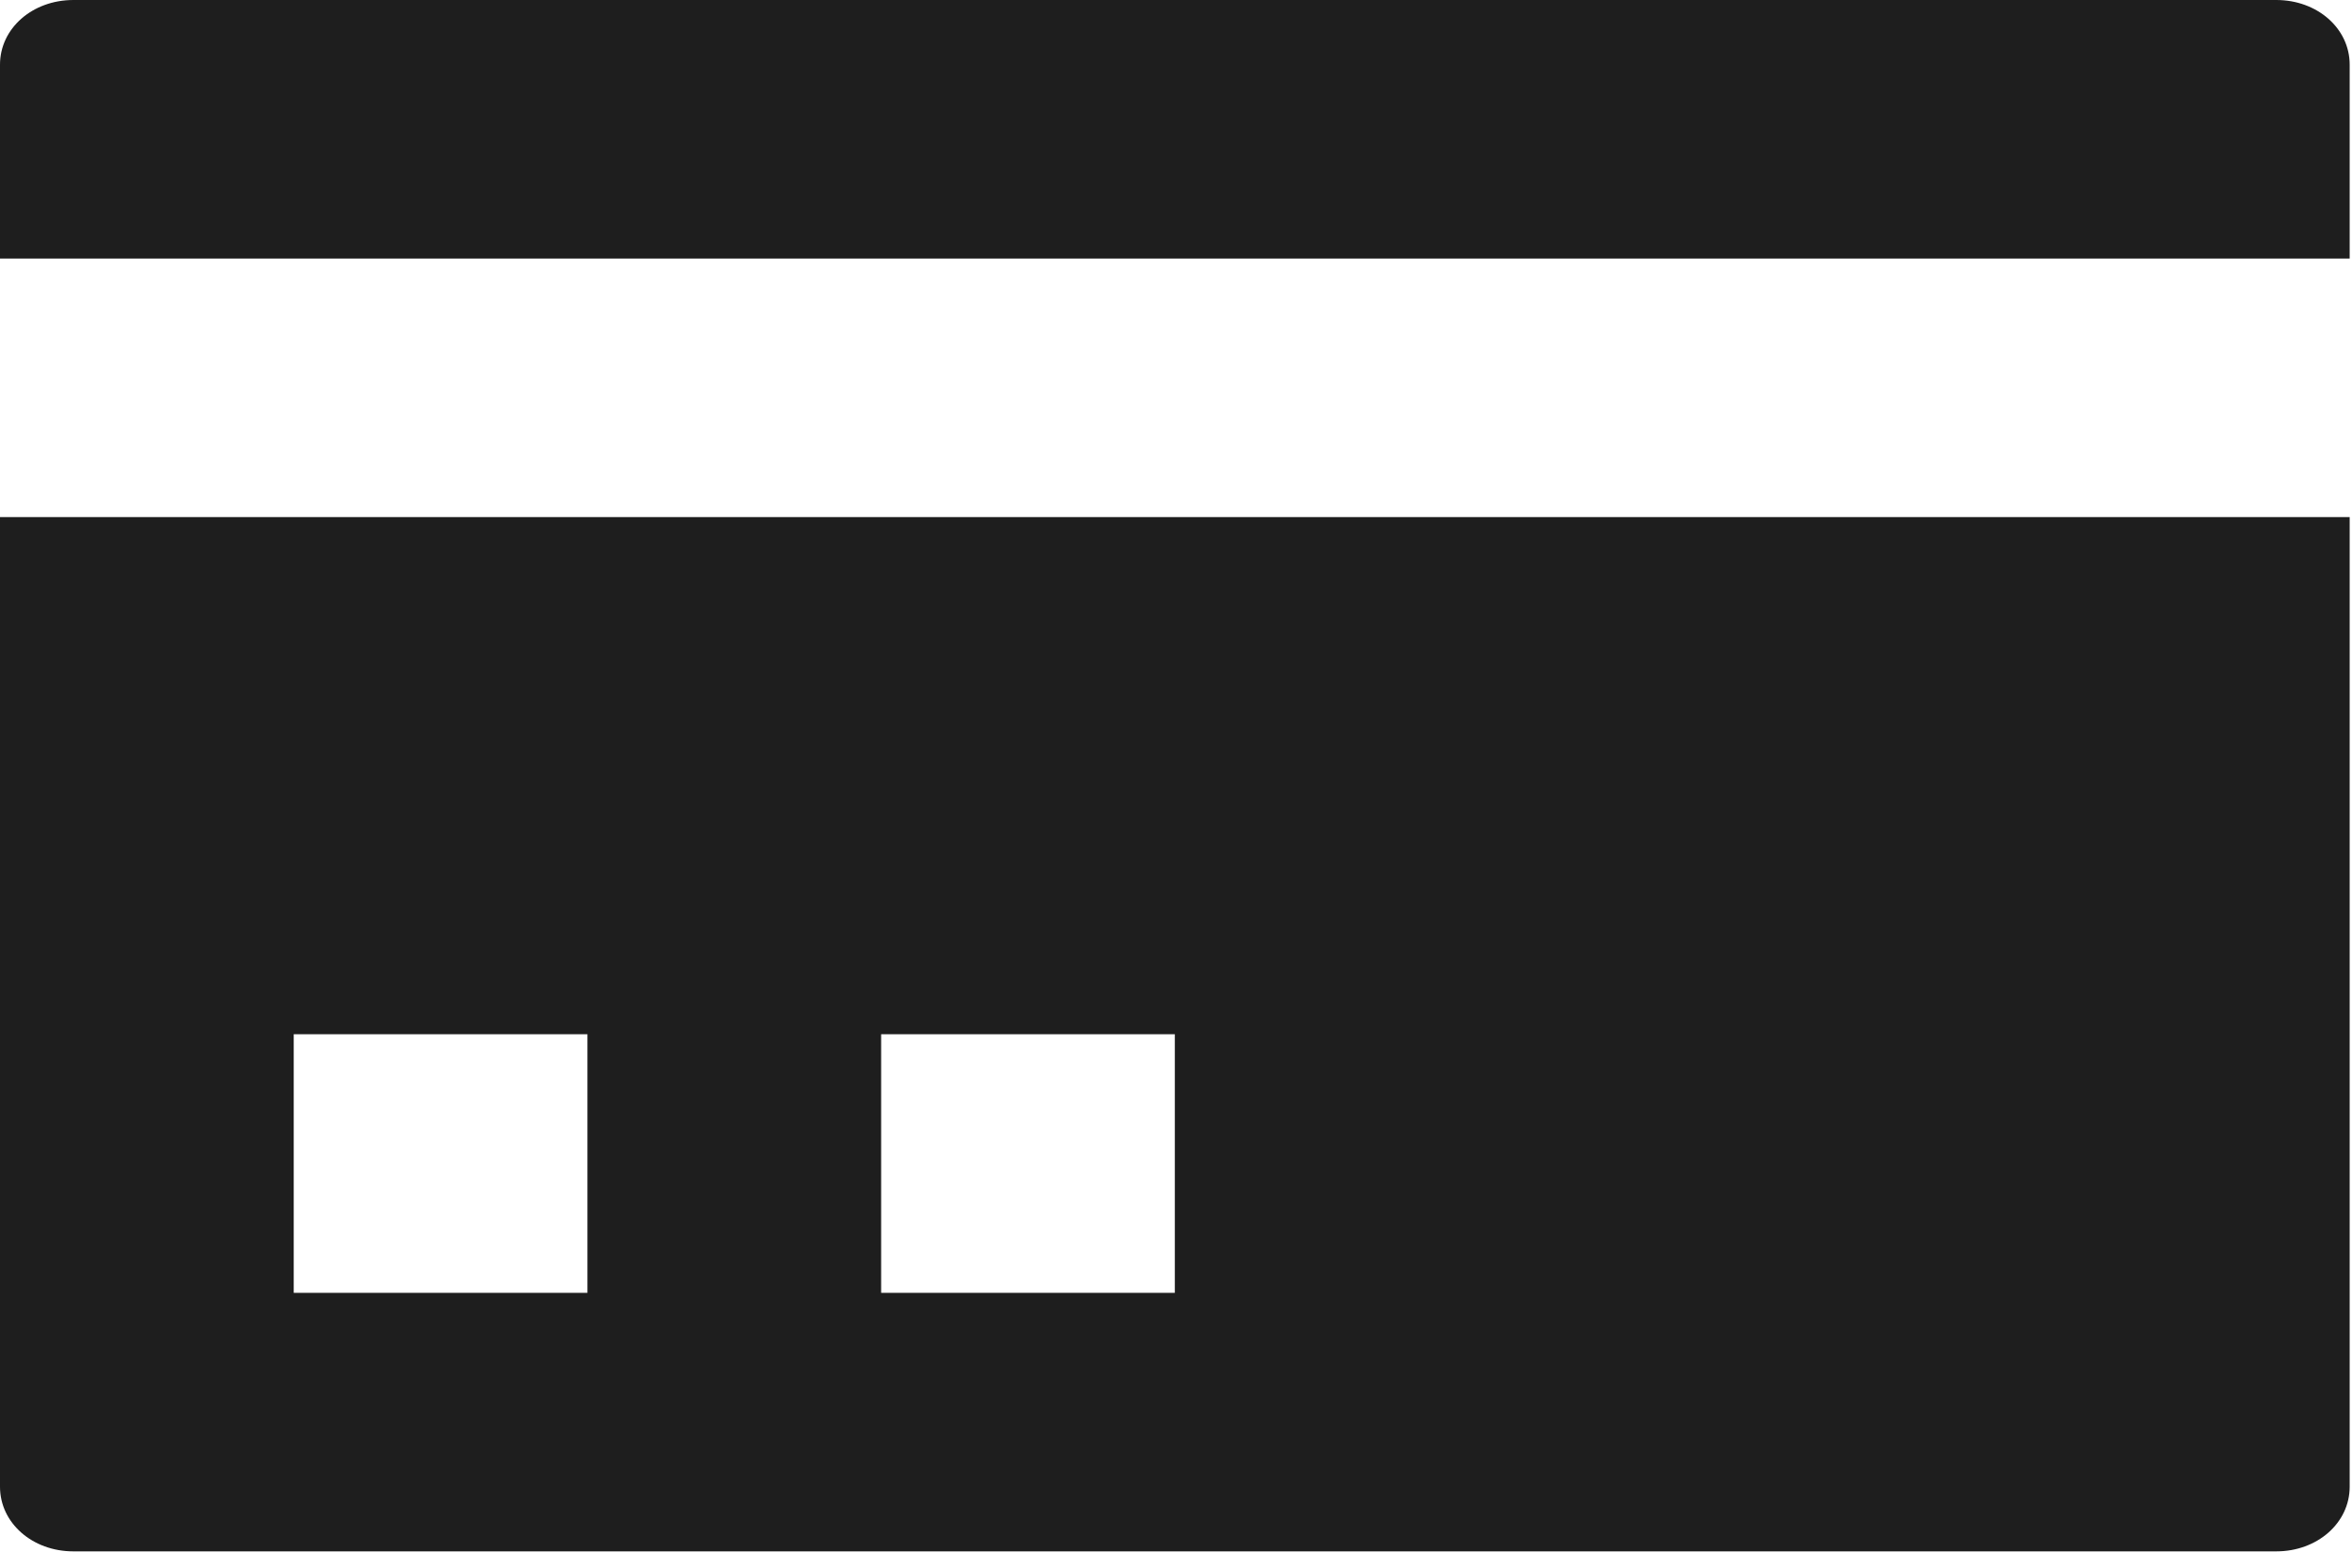 <svg width="84" height="56" viewBox="0 0 84 56" fill="none" xmlns="http://www.w3.org/2000/svg">
<path d="M2.622 0C1.154 0 0 1.016 0 2.309V9.236H83.917V2.309C83.917 1.016 82.763 0 81.294 0H2.622ZM0 18.472V53.108C0 54.401 1.154 55.417 2.622 55.417H81.294C82.763 55.417 83.917 54.401 83.917 53.108V18.472H0ZM10.49 36.944H20.979V46.181H10.49V36.944ZM31.469 36.944H41.958V46.181H31.469V36.944Z" fill="#1E1E1E"/>
</svg>
